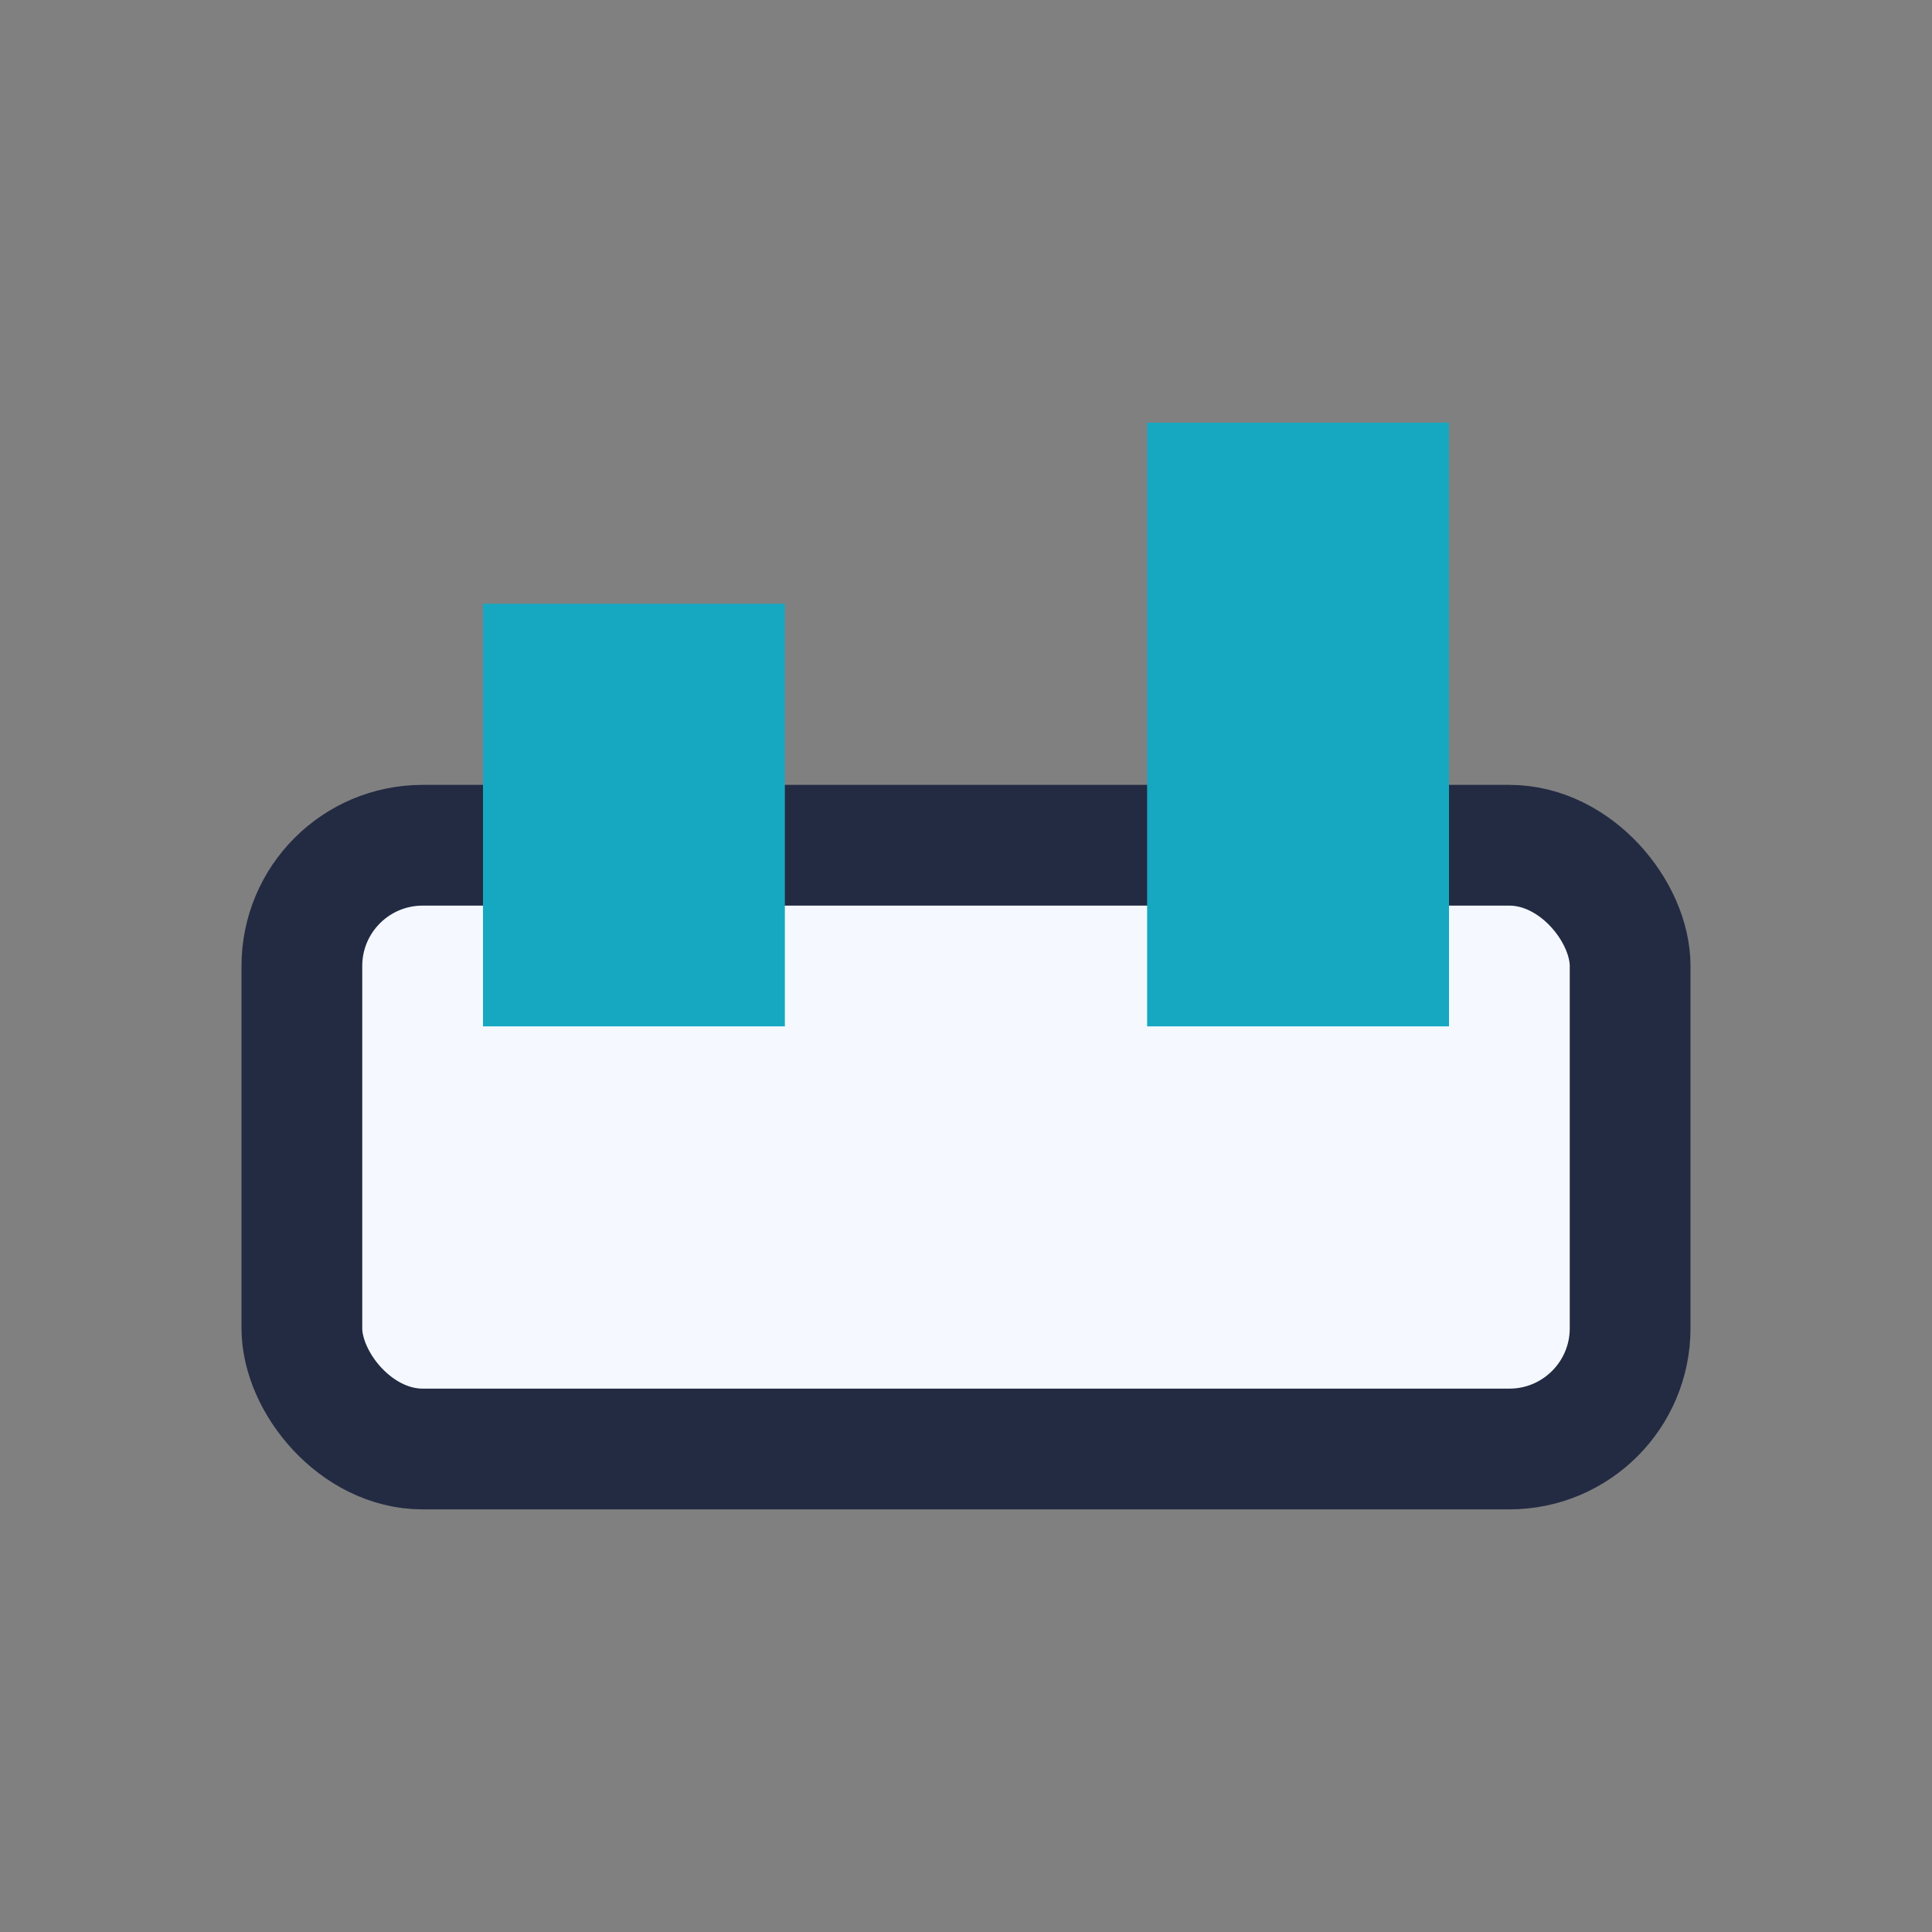 <?xml version="1.0" encoding="UTF-8"?>
<svg xmlns="http://www.w3.org/2000/svg" width="32" height="32" viewBox="0 0 32 32"><rect x="0" y="0" width="32" height="32" fill="#808080" stroke="none"/><rect x="5" y="14" width="22" height="10" rx="2" fill="#F5F9FF" stroke="#232B43" stroke-width="2"/><rect x="8" y="10" width="5" height="7" fill="#16A8C1"/><rect x="19" y="7" width="5" height="10" fill="#16A8C1"/></svg>